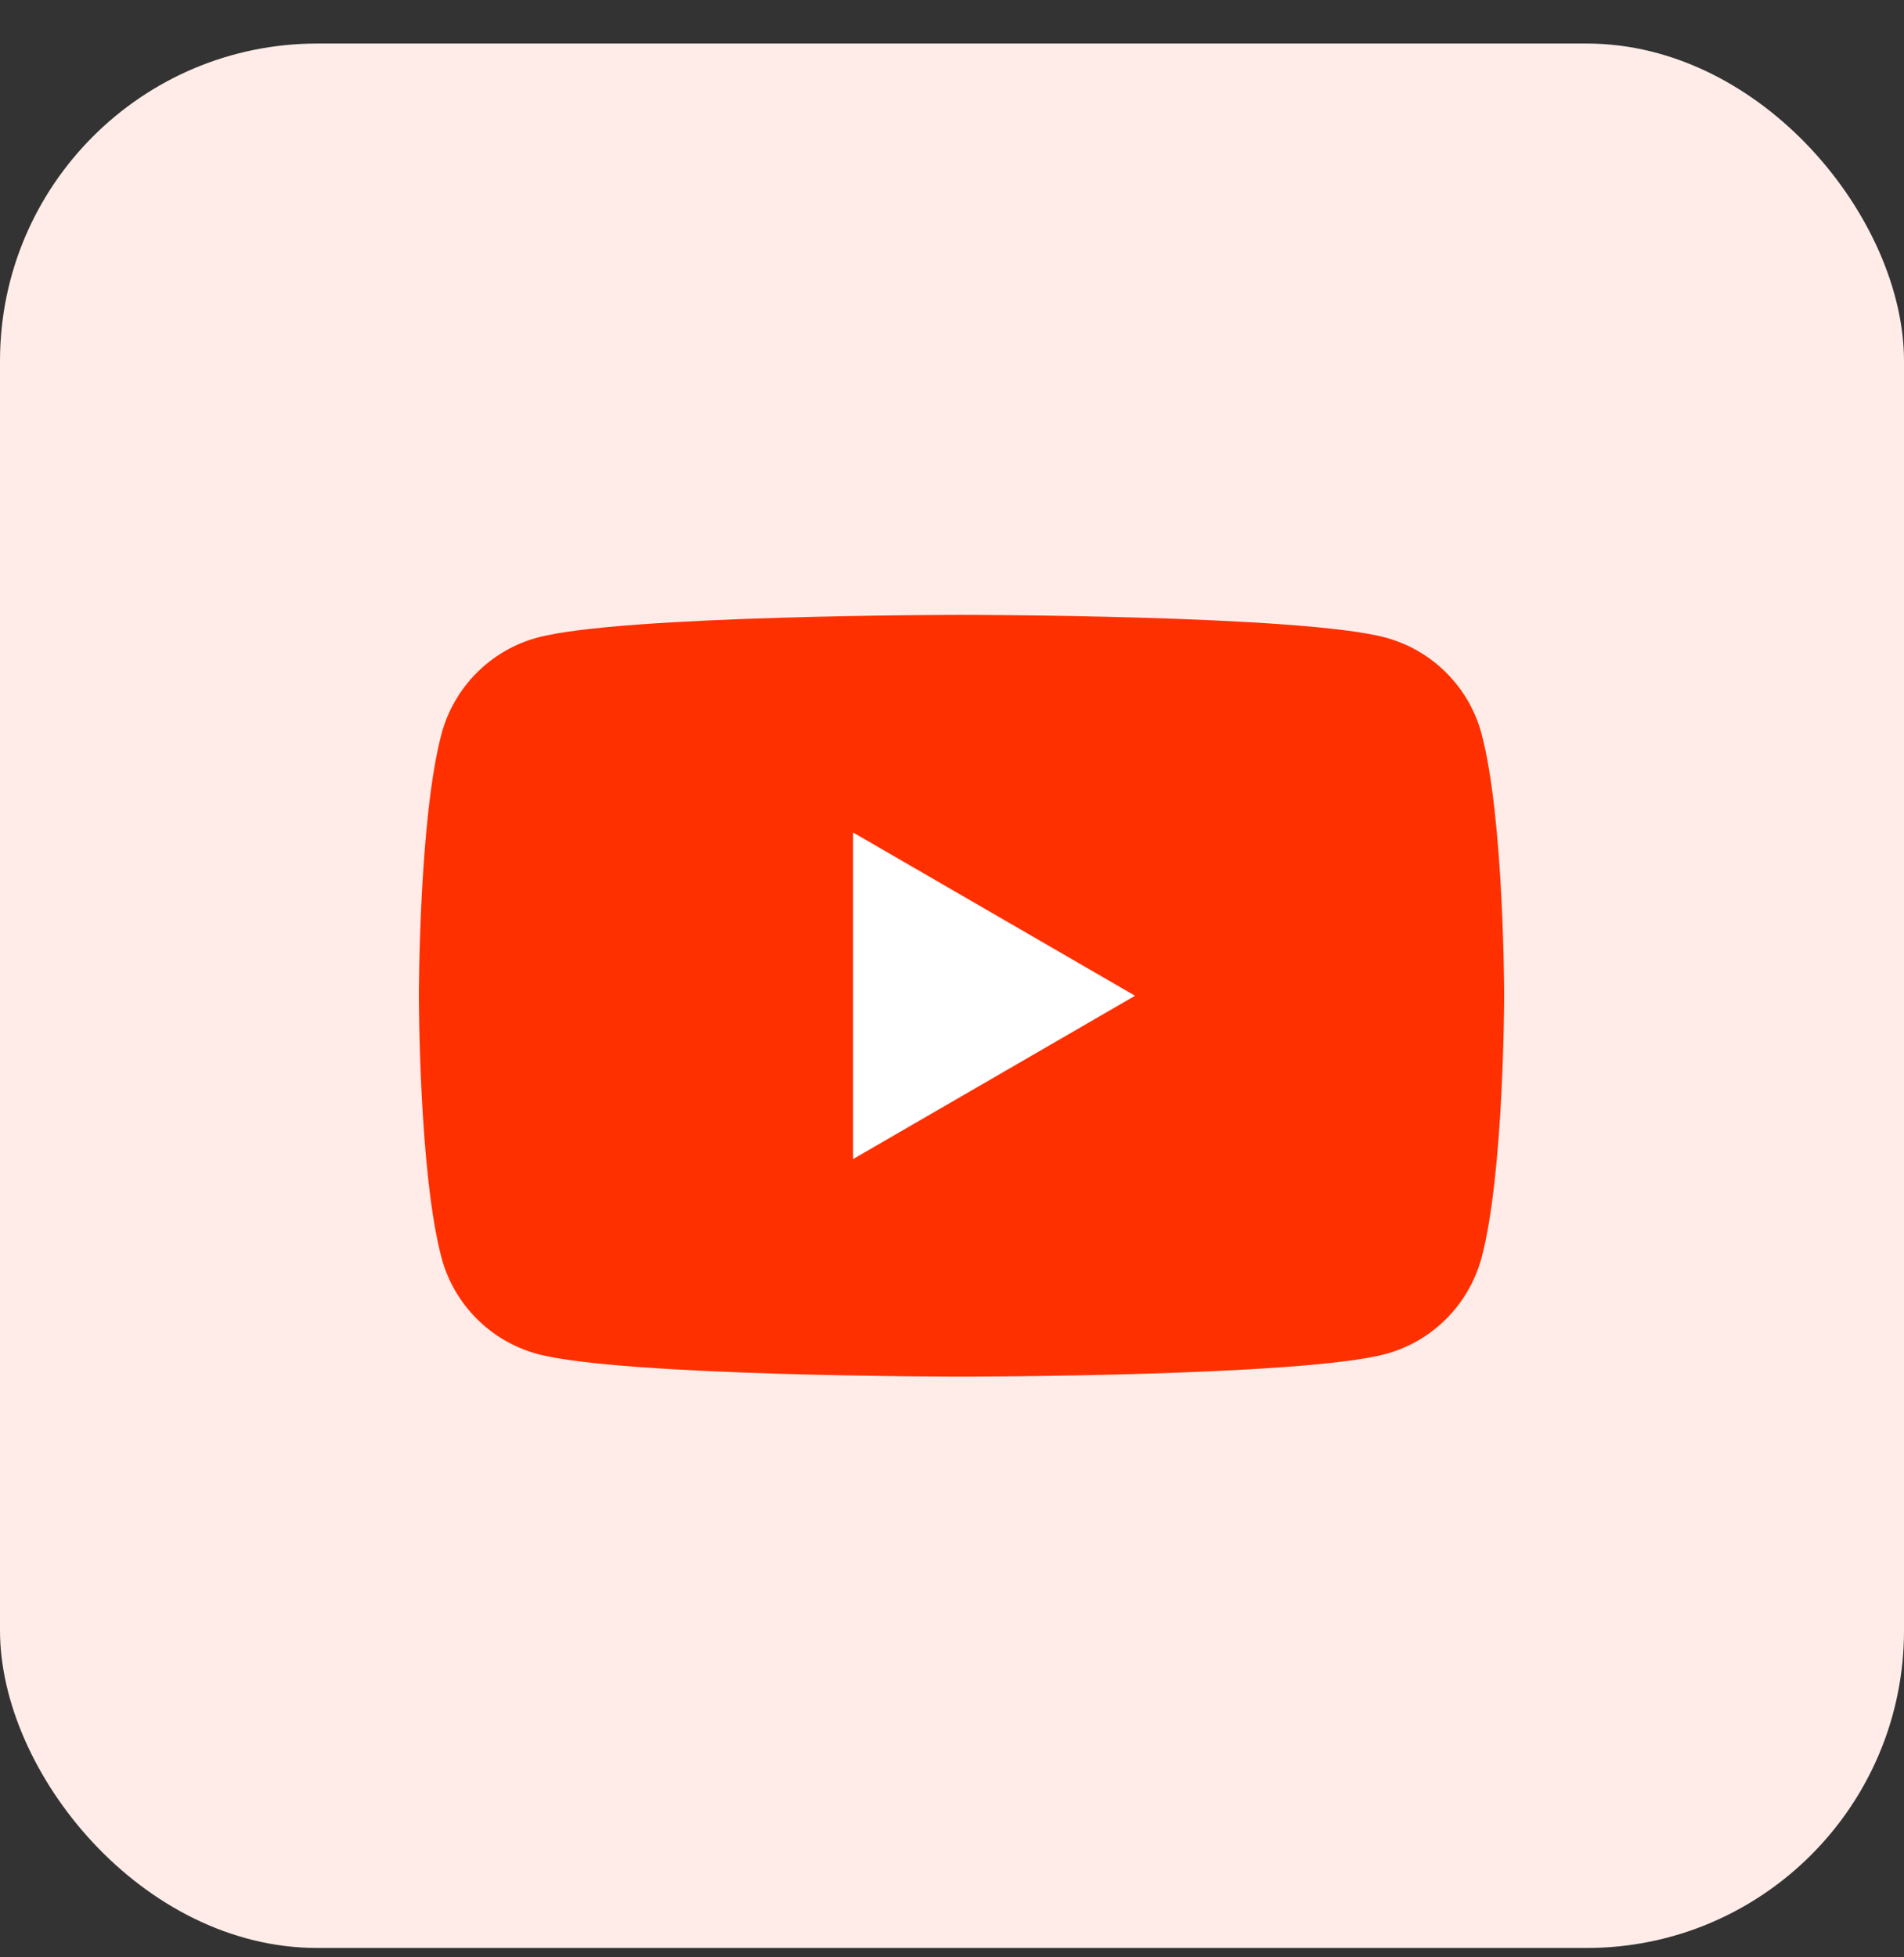 <svg width="36" height="37" viewBox="0 0 36 37" fill="none" xmlns="http://www.w3.org/2000/svg">
<rect x="0" y="0" width="36" height="37" fill="#333333" stroke="none"/>
<rect y="0.823" width="36" height="36" rx="6" fill="#FFECE8"/>
<path d="M28.013 13.872C27.778 12.988 27.082 12.291 26.198 12.052C24.598 11.623 18.18 11.623 18.18 11.623C18.18 11.623 11.766 11.623 10.163 12.052C9.282 12.288 8.586 12.985 8.348 13.872C7.92 15.476 7.92 18.823 7.92 18.823C7.92 18.823 7.92 22.172 8.348 23.775C8.583 24.659 9.278 25.356 10.163 25.595C11.766 26.023 18.18 26.023 18.18 26.023C18.18 26.023 24.598 26.023 26.198 25.595C27.079 25.359 27.774 24.662 28.013 23.775C28.44 22.172 28.44 18.823 28.44 18.823C28.44 18.823 28.44 15.476 28.013 13.872Z" fill="#FF3000"/>
<path d="M16.13 21.91L21.461 18.823L16.13 15.737V21.91Z" fill="white"/>
</svg>
